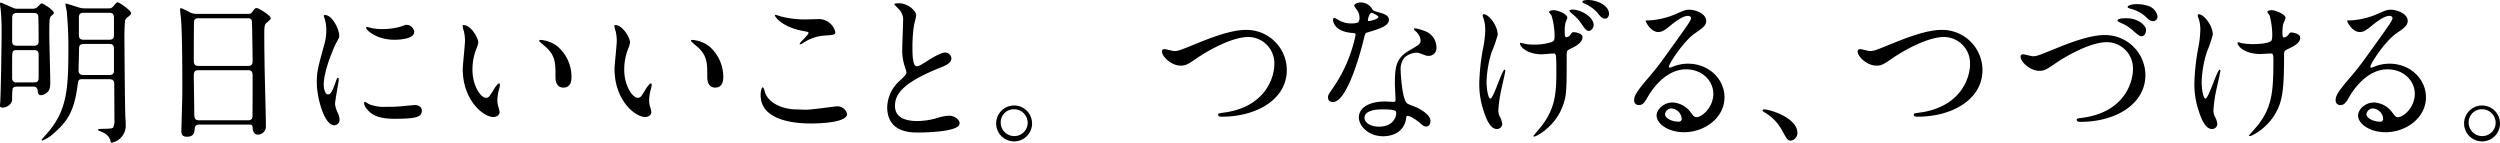 <svg xmlns="http://www.w3.org/2000/svg" width="556.814" height="31.784" viewBox="0 0 556.814 31.784">
  <g id="グループ_985" data-name="グループ 985" transform="translate(-87.536 -32.312)">
    <g id="グループ_4358" data-name="グループ 4358">
      <path id="パス_7716" data-name="パス 7716" d="M94.556,34.257c.792,0,1.007-.109,1.295-.361.756-.756.828-.828,1.044-.828.144,0,2.628,1.441,2.628,2.124,0,.18-.036.216-.432.54-.5.432-.576.468-.576,4.1,0,1.548.216,9.178.216,10.906a4.228,4.228,0,0,1-.252,1.62,2.354,2.354,0,0,1-1.764,1.151c-.648,0-.683-.323-.792-1.079-.108-.648-.468-.828-1.079-.828H91.352c-.468,0-.828.072-1.008.468a18.292,18.292,0,0,0-.108,2.412c0,1.043-1.224,1.8-2.124,1.8-.576,0-.576-.288-.576-.54,0-.145.072-.828.072-1.008.18-4.248.288-14.074.288-14.9a54.443,54.443,0,0,0-.215-5.508c-.037-.216-.145-.9-.145-1.079s.037-.361.216-.361c.036,0,2.412,1.044,2.556,1.117a2.332,2.332,0,0,0,1.26.252Zm.5,8.242c.325,0,1.081,0,1.081-.972,0-.684,0-5.507-.108-5.8-.181-.54-.792-.54-1.044-.54H91.424c-.4,0-1.008,0-1.152.756-.036.36-.036,4.716-.036,5.507,0,.54.108,1.044,1.08,1.044ZM95.1,50.67c1.044,0,1.044-.576,1.044-1.368V44.479c0-.9-.541-1.008-1.044-1.008H91.28c-1.044,0-1.044.324-1.044,2.375v3.816A.9.9,0,0,0,91.28,50.67Zm10.69-.72c-.791,0-.828.216-1.044,1.872-.791,5.543-2.375,7.7-5.327,10.259A7.272,7.272,0,0,1,97,63.593c-.072,0-.216,0-.216-.144,0-.036,1.512-1.729,1.8-2.088,3.672-4.607,4.176-8.892,4.176-17.422a85.394,85.394,0,0,0-.36-9.107c-.036-.252-.288-1.367-.288-1.619,0-.073.071-.109.144-.109s2.015.613,3.059.936a5.506,5.506,0,0,0,1.08.144h5.039c.612,0,.936,0,1.3-.431.4-.469.792-.937,1.008-.937.324,0,2.988,1.8,2.988,2.412,0,.288-.108.4-.936,1.044a1.135,1.135,0,0,0-.4.612,39.782,39.782,0,0,0-.144,4.248c0,1.007.108,15.622.216,17.421.072.792.072,1.3.072,1.476A3.875,3.875,0,0,1,112.41,64.1c-.217,0-.217-.108-.289-.54a2.93,2.93,0,0,0-1.691-1.763c-.576-.252-1.116-.468-1.116-.576,0-.4,3.131-.037,3.419-.5a3.444,3.444,0,0,0,.288-1.728c0-1.26-.036-6.911-.036-8.063,0-.18,0-.972-1.044-.972Zm.432-7.847c-1.08,0-1.08.613-1.08,1.224,0,.683-.108,3.96-.108,4.68,0,1.007.72,1.007,1.224,1.007h5.615c.468,0,.9-.108,1.044-.683v-5.22c0-1.008-.72-1.008-1.08-1.008Zm-.036-6.947c-.9,0-1.08.468-1.08,1.044v3.779c0,.72.108,1.189,1.152,1.189h5.508c.791,0,1.151-.217,1.151-1.08V36.343c0-.467,0-1.187-1.044-1.187Z"/>
      <path id="パス_7717" data-name="パス 7717" d="M131.959,60.066c-.216,0-.971,0-1.044.756-.071.935-.144,1.943-1.727,1.943-1.188,0-1.26-.72-1.26-1.332,0-.144.216-7.343.216-8.711,0-3.923,0-12.49-.288-16.126-.036-.323-.216-1.835-.216-2.159,0-.18.036-.288.216-.288.144,0,.324.072,1.692.756a3.319,3.319,0,0,0,1.8.5h11.015c.756,0,1.044,0,1.3-.36.54-.756.684-.935,1.043-.935.5,0,3.132,1.692,3.132,2.231,0,.252-.18.4-.792.937-.467.359-.648.611-.648,2.339,0,3.852.037,4.5.073,7.667.035,2.052.287,11.159.287,13.031a1.81,1.81,0,0,1-1.8,1.979c-.107,0-1.043,0-1.151-1.368-.036-.611-.036-.863-.756-.863ZM142.758,47c1.044,0,1.044-.684,1.044-1.152,0-.432-.108-8.818-.18-9a.887.887,0,0,0-.9-.468H131.6a.8.8,0,0,0-.828.54c-.071.288-.071,8.1-.071,8.747,0,.684.036,1.332,1.007,1.332Zm-.036,12.1c.324,0,.972,0,1.044-.756.036-.217.036-8.207.036-9.035,0-.756-.072-1.368-1.044-1.368H131.743c-.936,0-1.043.54-1.043,1.26,0,1.188.107,6.983.107,8.279,0,1.151.108,1.62,1.081,1.62Z"/>
      <path id="パス_7718" data-name="パス 7718" d="M160.58,53.334c.612,0,.936-.577,1.728-2.808.216-.612.324-.9.5-.9s.18.359.18.431c0,.4-.828,4.608-.828,5.471a6.42,6.42,0,0,0,.576,1.872,3.882,3.882,0,0,1,.432,1.584,1.206,1.206,0,0,1-1.188,1.224c-2.232,0-3.888-6.119-3.888-9.575,0-2.3.289-3.347,1.512-7.847a12.223,12.223,0,0,0,.612-3.743,8.812,8.812,0,0,0-.36-2.556,4.56,4.56,0,0,1-.216-.648c0-.108.144-.18.288-.18,1.656,0,3.168,3.275,3.168,4.571,0,.4,0,.433-.684,1.656-.4.756-2.772,6.047-2.772,9.287,0,1.08.36,2.16.936,2.16m20.913,3.6c0,1.405-1.079,1.836-6.119,1.836-3.527,0-4.859-.9-5.615-1.62-.18-.18-1.116-1.115-1.116-1.8,0-.072,0-.359.18-.359a5.37,5.37,0,0,1,.864.5,8.861,8.861,0,0,0,3.852.611A30.274,30.274,0,0,0,176.67,56c.5-.036,3.024-.288,3.168-.288,1.368,0,1.655.792,1.655,1.223M179.8,39.4c0,1.765-4,1.765-4.428,1.765-4.067,0-6.3-2.2-6.3-2.664,0-.073.036-.18.252-.18.108,0,.54.143,1.008.252a12.3,12.3,0,0,0,2.448.216,14.565,14.565,0,0,0,3.959-.54c1.08-.4,1.188-.432,1.548-.4A1.8,1.8,0,0,1,179.8,39.4"/>
      <path id="パス_7719" data-name="パス 7719" d="M194.061,41.743a4.955,4.955,0,0,1-.433,1.44,12.715,12.715,0,0,0-.864,4.644c0,3.635,1.872,6.263,2.989,6.263.612,0,.755-.18,1.834-1.98.217-.36.829-1.224,1.117-1.224.109,0,.179.144.179.289a4.123,4.123,0,0,1-.108.719,10.111,10.111,0,0,0-.466,2.736,4.888,4.888,0,0,0,.214,1.439,8.945,8.945,0,0,1,.29,1.189c0,.719-.757,1.115-1.37,1.115-2.3,0-6.838-3.78-6.838-10.655,0-1.007.5-5.435.5-6.371a10.01,10.01,0,0,0-.252-2.088,4.905,4.905,0,0,1-.288-1.223c0-.109.144-.145.217-.145,1.655,0,3.276,2.88,3.276,3.852m17.565.828a8.958,8.958,0,0,1,3.2,6.875c0,.685-.073,2.376-1.8,2.376-1.765,0-1.765-1.943-1.765-2.412,0-2.987,0-4.5-1.908-6.407-.288-.287-1.728-1.4-1.728-1.619,0-.109.144-.181.324-.181a7.007,7.007,0,0,1,3.672,1.368"/>
      <path id="パス_7720" data-name="パス 7720" d="M227.865,41.743a4.933,4.933,0,0,1-.432,1.44,12.715,12.715,0,0,0-.864,4.644c0,3.635,1.872,6.263,2.988,6.263.612,0,.756-.18,1.835-1.98.217-.36.829-1.224,1.117-1.224.108,0,.179.144.179.289a4.22,4.22,0,0,1-.108.719,10.085,10.085,0,0,0-.467,2.736,4.883,4.883,0,0,0,.215,1.439,9.072,9.072,0,0,1,.289,1.189c0,.719-.756,1.115-1.369,1.115-2.3,0-6.838-3.78-6.838-10.655,0-1.007.5-5.435.5-6.371a10.01,10.01,0,0,0-.252-2.088,4.905,4.905,0,0,1-.288-1.223c0-.109.144-.145.216-.145,1.656,0,3.276,2.88,3.276,3.852m17.566.828a8.961,8.961,0,0,1,3.2,6.875c0,.685-.073,2.376-1.8,2.376-1.764,0-1.764-1.943-1.764-2.412,0-2.987,0-4.5-1.908-6.407-.288-.287-1.728-1.4-1.728-1.619,0-.109.144-.181.324-.181a7.007,7.007,0,0,1,3.672,1.368"/>
      <path id="パス_7721" data-name="パス 7721" d="M267.1,56.754c1.08,0,6.551-.756,6.731-.756a2.233,2.233,0,0,1,2.376,1.692c0,1.943-6.12,2.124-8.1,2.124-3.564,0-11.159-.649-11.159-6.3,0-1.367.4-1.764.468-1.764.252,0,.5,1.153.576,1.332,1.008,2.52,4.356,3.6,6.911,3.6.252,0,1.836.072,2.2.072m.108-20.122c.432,0,2.448-.071,2.844-.071a3.781,3.781,0,0,1,3.527,2.879c0,.648-.324.648-2.808.828a9.889,9.889,0,0,0-4.535,1.727c-.36.217-.36.181-.5.181-.036,0-.108,0-.108-.072,0-.325,1.98-2.016,1.98-2.449,0-.215-.108-.252-1.152-.431-4.68-.863-6.335-3.132-6.335-3.491,0-.109.108-.109.18-.109a11.122,11.122,0,0,1,1.187.361,21.624,21.624,0,0,0,5.724.647"/>
      <path id="パス_7722" data-name="パス 7722" d="M287.878,50.347c1.079-1.008,1.548-1.477,1.548-1.944a9.332,9.332,0,0,0-.324-1.116,11.553,11.553,0,0,1-.612-4.211c0-.829.179-5,.179-5.94a3.364,3.364,0,0,0-1.079-2.915c-.757-.792-.865-.9-.865-1.008,0-.144.865-.18.973-.18,2.052,0,3.888,1.656,3.888,2.7,0,.324-.434,1.943-.5,2.3a33.846,33.846,0,0,0-.325,4.751c0,1.369,0,4.285.936,4.285.5,0,.72-.145,2.664-1.369.4-.252,2.664-1.692,3.708-1.692a1.382,1.382,0,0,1,1.366,1.332c0,1.08-1.474,1.656-2.771,2.16-8.566,3.455-9.79,6.083-9.79,8.423,0,2.447,2.087,3.348,5,3.348a16.1,16.1,0,0,0,4.319-.649,9.829,9.829,0,0,1,2.7-.54c1.223,0,2.375.828,2.375,1.729,0,1.836-7.344,2.015-9.251,2.015-1.656,0-6.875,0-6.875-5.651a8.159,8.159,0,0,1,2.736-5.831"/>
      <path id="パス_7723" data-name="パス 7723" d="M317.4,59.633a4,4,0,1,1-7.991-.035,4,4,0,0,1,7.991.035m-6.983-.035a3.019,3.019,0,0,0,3.023,3.023,2.971,2.971,0,0,0,2.988-2.952,3.019,3.019,0,0,0-3.059-3.023,2.913,2.913,0,0,0-2.952,2.952"/>
      <path id="パス_7724" data-name="パス 7724" d="M346.341,43.831a.5.5,0,0,1,.54-.576c.36,0,1.872.432,2.2.432.9,0,1.368-.215,5.8-2.015,1.728-.685,6.659-2.7,10.079-2.7a8.976,8.976,0,0,1,9.179,8.89c.036,6.552-6.7,10.44-14.435,10.44-.324,0-.863,0-.863-.469,0-.287.143-.287,1.475-.468,8.891-1.26,11.051-7.6,11.051-10.8a5.84,5.84,0,0,0-5.831-6.011c-3.42,0-8.567,2.735-11.7,4.9-1.8,1.26-2.34,1.476-3.312,1.476-2.159,0-4.175-2.052-4.175-3.1"/>
      <path id="パス_7725" data-name="パス 7725" d="M390.333,36.2a2.939,2.939,0,0,0-.5-1.584,7.152,7.152,0,0,1-.683-1.007c0-.432.755-.756,1.475-.756a2.927,2.927,0,0,1,2.592,1.584c.18.252.54.4,1.62.683.684.181,2.052.576,2.052,1.584,0,1.368-2.016,2.016-4.932,2.88-.324.108-.36.216-.683,1.476-.433,1.8-3.529,13.966-6.84,13.966-.972,0-1.115-.648-1.115-1.008,0-.5.107-.684,1.187-2.232a32.194,32.194,0,0,0,4.968-11.734c0-.324-.252-.36-.792-.4-4.248-.359-4.248-2.878-4.248-2.915,0-.144.036-.431.252-.431.144,0,.252.035.972.468a5.336,5.336,0,0,0,2.772.755,4.5,4.5,0,0,0,1.583-.215,1.7,1.7,0,0,0,.324-1.117M400.7,58.734c-.468,3.131-3.2,3.923-5.075,3.923-3.42,0-5.435-2.376-5.435-4.175,0-2.34,2.555-3.564,5.794-3.564.289,0,1.621.072,1.873.072.324,0,.5-.036.5-.4,0-.54-.144-2.951-.144-3.455,0-3.96.217-5.867,3.24-7.6,2.232-1.3,2.484-1.4,2.484-2.34a3.161,3.161,0,0,0-1.008-1.835c-.324-.288-.468-.432-.468-.576,0-.108.107-.179.252-.179a11.44,11.44,0,0,1,2.124.611,3.864,3.864,0,0,1,2.627,3.672,1.71,1.71,0,0,1-1.692,1.872,2.477,2.477,0,0,1-.828-.145c-1.368-.5-1.511-.576-1.943-.576a4.31,4.31,0,0,0-2.628,1.08,4.057,4.057,0,0,0-.864,2.987c0,.9.36,6.48,1.44,7.236.323.252,2.016.828,2.34,1.008.756.4,2.844,1.547,2.844,2.88,0,.612-.253,1.259-.973,1.259-.359,0-.575-.107-1.115-.576-.973-.863-2.628-1.979-3.132-1.764-.144.073-.144.216-.216.577m-5.183-2.052c-.828,0-4.068,0-4.068,1.908,0,.863,1.08,1.943,3.24,1.943,3.492,0,4-2.735,3.779-3.311-.18-.54-2.123-.54-2.951-.54m-.972-20.59c0-.252-1.26-.9-1.476-.9-.612,0-.864,1.475-.864,1.584a.385.385,0,0,0,.072.215c.108.108,2.268-.36,2.268-.9"/>
      <path id="パス_7726" data-name="パス 7726" d="M421.113,40.052a26.439,26.439,0,0,1-1.332,3.815A24.22,24.22,0,0,0,418.63,50.6c0,1.62.395,3.671.828,3.671.756,0,2.592-6.442,3.2-6.442.108,0,.145.144.145.252,0,.287-.721,3.419-.865,4.067a30.612,30.612,0,0,0-.683,4.715,3.164,3.164,0,0,0,.431,1.62,4.267,4.267,0,0,1,.432,1.44,1.149,1.149,0,0,1-1.224,1.116c-1.368,0-2.3-2.052-2.916-4.031a18.528,18.528,0,0,1-.971-6.048,46.569,46.569,0,0,1,.9-8.135,23.481,23.481,0,0,0,.432-3.852,8.023,8.023,0,0,0-.361-2.483c-.215-.54-.215-.612-.215-.72,0-.18.072-.288.288-.288.971,0,3.059,2.411,3.059,4.572m15.37,4.427c0,8.423,0,9.359-1.151,12.094-1.729,4.1-5.615,6.155-6.084,6.155-.107,0-.18-.036-.18-.107,0-.109,1.693-2.052,1.98-2.448,3.059-4.1,3.132-7.631,3.132-12.454,0-.361,0-1.764-.073-2.7-.035-.792-.287-.792-.611-.792-.4,0-2.231.18-2.592.18-3.1,0-4.823-1.62-4.823-2.412a.132.132,0,0,1,.144-.144c.108,0,.792.18.936.216a9.706,9.706,0,0,0,1.98.18,12.767,12.767,0,0,0,3.923-.54c.648-.287.72-.468.72-1.512a16.1,16.1,0,0,0-.684-4.427c-.072-.144-.54-.648-.54-.756,0-.288.54-.432,1.043-.432.9,0,3.025.864,3.025,1.656,0,.18-.36.936-.4,1.116a6.914,6.914,0,0,0-.179,2.016c0,.756,0,1.224.359,1.224a1.259,1.259,0,0,0,.937-.577c.324-.5.4-.54.719-.54.18,0,1.944.18,1.944,1.117,0,1.115-1.331,1.872-1.98,2.231-1.08.54-1.332.648-1.439.864a2.272,2.272,0,0,0-.109.792m6.012-6.588c0,.4-.4,1.3-1.08,1.3-.5,0-.828-.359-1.691-1.655a10.176,10.176,0,0,0-2.2-2.3c-.108-.108-.431-.4-.431-.54,0-.179.395-.252.611-.252,2.052,0,4.788,1.692,4.788,3.455m3.419-2.483c0,.432-.288,1.044-.863,1.044-.72,0-1.153-.576-1.764-1.368a8.451,8.451,0,0,0-2.88-2.016c-.36-.143-.431-.288-.431-.4,0-.181.359-.361,1.294-.361,1.836,0,4.644,1.117,4.644,3.1"/>
      <path id="パス_7727" data-name="パス 7727" d="M469.136,53.226c0-2.951-2.483-5.471-6.083-5.471-4.752,0-7.812,4.932-8.459,6.047-.721,1.224-1.08,1.908-2.052,1.908A.992.992,0,0,1,451.5,54.7c0-.9.288-1.692,2.844-4.679,2.34-2.736,2.7-3.2,8.135-10.835,1.187-1.692,1.691-2.448,1.691-2.844,0-.252-.252-.5-.683-.5-1.332,0-3.456,1.8-4.068,2.3-1.44,1.188-1.944,1.3-2.555,1.3-1.693,0-2.808-2.3-2.808-2.484,0-.108.107-.108.863-.108a17.458,17.458,0,0,0,5.58-1.295c2.232-.973,2.484-1.08,3.276-1.08,1.439,0,3.779.9,3.779,2.483,0,1.044-.828,1.62-2.556,2.808-2.591,1.836-5.758,6.767-5.758,7.379,0,.108.107.252.215.252.216-.072.684-.252.9-.324a8.709,8.709,0,0,1,3.168-.576c4.607,0,8.1,3.419,8.1,7.488,0,4.571-4.427,7.774-9,7.774-3.563,0-6.119-1.907-6.119-3.707,0-1.3,1.512-2.916,3.564-2.916a5.313,5.313,0,0,1,4.1,2.3c.5.647.72.971,1.224.971,1.224,0,3.744-2.195,3.744-5.183m-9.251,3.24a1.471,1.471,0,0,0-1.512,1.26c0,.935,1.548,1.691,3.1,1.691a.6.6,0,0,0,.611-.647,2.447,2.447,0,0,0-2.195-2.3"/>
      <path id="パス_7728" data-name="パス 7728" d="M486.454,63.629c-.757,0-.9-.252-2.088-2.412a10.184,10.184,0,0,0-3.78-3.852c-.108-.071-.5-.323-.5-.431s.108-.252.4-.252c1.26,0,7.379,1.872,7.379,5.219a1.729,1.729,0,0,1-1.4,1.728"/>
      <path id="パス_7729" data-name="パス 7729" d="M501.287,43.831a.5.5,0,0,1,.54-.576c.36,0,1.872.432,2.2.432.9,0,1.369-.215,5.8-2.015,1.728-.685,6.659-2.7,10.078-2.7a8.975,8.975,0,0,1,9.179,8.89c.036,6.552-6.694,10.44-14.434,10.44-.324,0-.864,0-.864-.469,0-.287.145-.287,1.476-.468,8.891-1.26,11.051-7.6,11.051-10.8a5.84,5.84,0,0,0-5.831-6.011c-3.42,0-8.567,2.735-11.7,4.9-1.8,1.26-2.34,1.476-3.311,1.476-2.16,0-4.176-2.052-4.176-3.1"/>
      <path id="パス_7730" data-name="パス 7730" d="M537.575,44.983a.5.5,0,0,1,.54-.576c.361,0,1.873.432,2.2.432.9,0,1.368-.216,5.8-2.016,1.727-.684,6.659-2.7,10.078-2.7a8.975,8.975,0,0,1,9.179,8.89c0,6.551-6.7,10.439-14.434,10.439-.324,0-.864,0-.864-.468,0-.288.144-.288,1.476-.468,8.891-1.259,11.05-7.595,11.05-10.8a5.84,5.84,0,0,0-5.831-6.011c-3.42,0-8.566,2.736-11.7,4.9-1.8,1.26-2.34,1.477-3.312,1.477-2.16,0-4.176-2.052-4.176-3.1m23.614-8.6c2.771,0,4.319,1.763,4.319,2.555,0,.937-.468,1.441-1.008,1.441-.36,0-.612-.109-1.944-1.3a9.508,9.508,0,0,0-2.808-1.728c-.216-.108-.611-.324-.611-.468s.252-.324.54-.4a8.4,8.4,0,0,1,1.512-.108m4.571-2.808a2.993,2.993,0,0,1,2.3,2.376.982.982,0,0,1-.865,1.08c-.792,0-1.079-.324-1.943-1.152a8.343,8.343,0,0,0-3.348-1.656c-.36-.108-.5-.252-.5-.36,0-.324,1.043-.576,1.295-.576a7.568,7.568,0,0,1,3.06.288"/>
      <path id="パス_7731" data-name="パス 7731" d="M580.378,40.051a27.343,27.343,0,0,1-1.3,3.78A24.369,24.369,0,0,0,577.9,50.6c0,1.619.395,3.671.828,3.671.756,0,2.591-6.442,3.2-6.442.108,0,.144.143.144.252,0,.287-.72,3.419-.864,4.067a30.612,30.612,0,0,0-.683,4.715,3.164,3.164,0,0,0,.431,1.62,4.289,4.289,0,0,1,.432,1.44,1.149,1.149,0,0,1-1.224,1.116c-1.368,0-2.3-2.052-2.915-4.031a18.518,18.518,0,0,1-.973-6.048,48.5,48.5,0,0,1,.9-8.135,23.061,23.061,0,0,0,.431-3.888,7.744,7.744,0,0,0-.359-2.447,3.05,3.05,0,0,1-.217-.72c0-.108,0-.288.288-.288.972,0,3.06,2.411,3.06,4.571m15.874,4.644c0,7.451-.288,10.4-2.231,13.39-1.909,2.988-4.932,4.536-5.4,4.536-.072,0-.18,0-.18-.109s1.764-2.015,2.052-2.411c3.132-4.067,3.384-7.559,3.384-14.434,0-1.224-.072-1.44-.648-1.44-.361,0-1.944.108-2.232.108-3.527,0-5.111-1.728-5.111-2.484,0-.072.036-.144.107-.144.216,0,.576.18.828.217a16.214,16.214,0,0,0,2.268.215c.54,0,3.24,0,4.212-.648.18-.144.324-.288.324-1.512a16.69,16.69,0,0,0-.612-4.283,4.311,4.311,0,0,1-.5-.72c0-.18.431-.4.935-.4,1.008,0,3.132.972,3.132,1.692,0,.288-.54,1.367-.576,1.619a11.418,11.418,0,0,0-.107,1.872c0,.613.071.9.359.9a1.507,1.507,0,0,0,.937-.576c.359-.5.359-.54.719-.54.252,0,1.944.251,1.944,1.151,0,1.08-1.224,1.8-2.052,2.2-1.115.54-1.332.648-1.44.828a3.211,3.211,0,0,0-.108.972"/>
      <path id="パス_7732" data-name="パス 7732" d="M625.375,53.226c0-2.951-2.483-5.471-6.083-5.471-4.752,0-7.812,4.932-8.459,6.047-.721,1.224-1.08,1.908-2.052,1.908a.992.992,0,0,1-1.044-1.008c0-.9.288-1.692,2.844-4.679,2.34-2.736,2.7-3.2,8.135-10.835,1.187-1.692,1.691-2.448,1.691-2.844,0-.252-.252-.5-.683-.5-1.332,0-3.456,1.8-4.068,2.3-1.44,1.188-1.944,1.3-2.555,1.3-1.693,0-2.808-2.3-2.808-2.484,0-.108.107-.108.863-.108a17.458,17.458,0,0,0,5.58-1.295c2.232-.973,2.484-1.08,3.276-1.08,1.439,0,3.779.9,3.779,2.483,0,1.044-.828,1.62-2.556,2.808-2.591,1.836-5.758,6.767-5.758,7.379,0,.108.107.252.215.252.216-.072.684-.252.9-.324a8.709,8.709,0,0,1,3.168-.576c4.607,0,8.1,3.419,8.1,7.488,0,4.571-4.427,7.774-9,7.774-3.563,0-6.119-1.907-6.119-3.707,0-1.3,1.512-2.916,3.564-2.916a5.313,5.313,0,0,1,4.1,2.3c.5.647.72.971,1.224.971,1.224,0,3.744-2.195,3.744-5.183m-9.251,3.24a1.471,1.471,0,0,0-1.512,1.26c0,.935,1.548,1.691,3.1,1.691a.6.6,0,0,0,.611-.647,2.447,2.447,0,0,0-2.195-2.3"/>
      <path id="パス_7733" data-name="パス 7733" d="M644.35,59.633a4,4,0,1,1-7.991-.035,4,4,0,0,1,7.991.035m-6.983-.035a3.019,3.019,0,0,0,3.024,3.023,2.972,2.972,0,0,0,2.988-2.952,3.019,3.019,0,0,0-3.06-3.023,2.913,2.913,0,0,0-2.952,2.952"/>
    </g>
  </g>
</svg>
